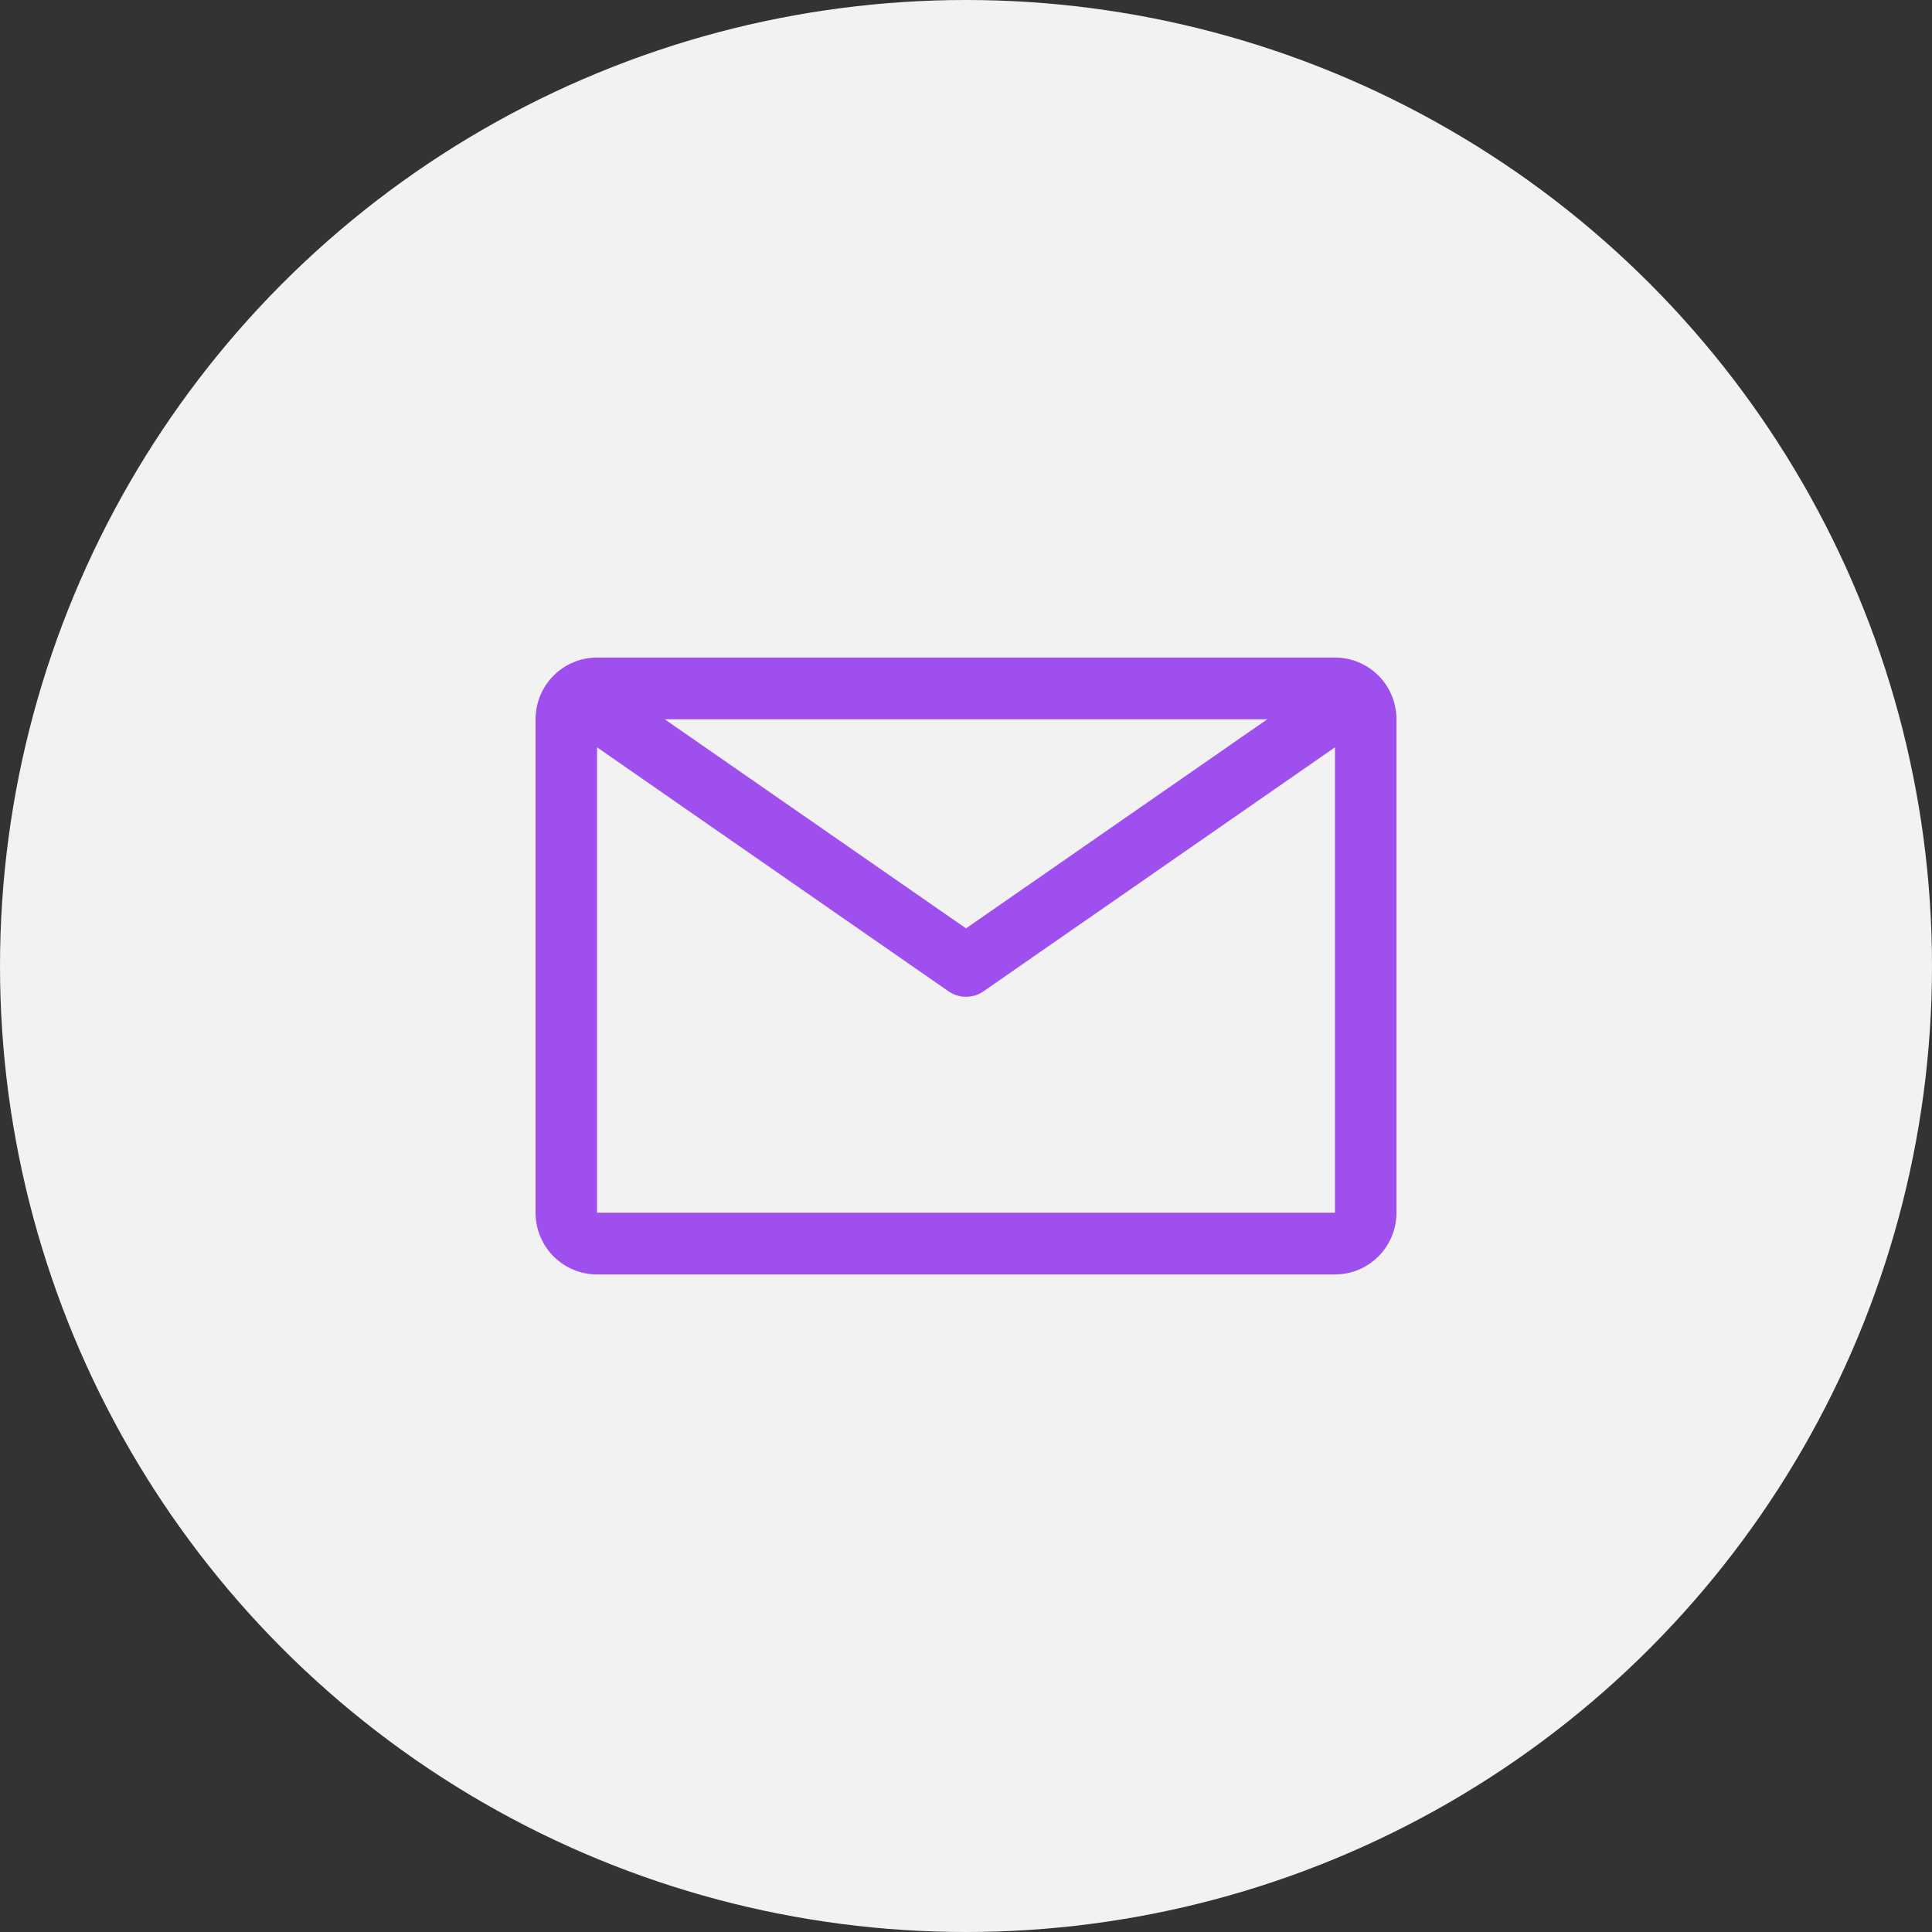 <svg width="160" height="160" viewBox="0 0 160 160" fill="none" xmlns="http://www.w3.org/2000/svg">
<rect x="0" y="0" width="160" height="160" fill="#333333" stroke="none"/>
<circle cx="80" cy="80" r="80" fill="#F2F2F2"/>
<path d="M110.557 54.456H49.444C48.094 54.456 46.798 54.994 45.843 55.952C44.888 56.91 44.352 58.21 44.352 59.565V100.435C44.352 101.79 44.888 103.089 45.843 104.047C46.798 105.006 48.094 105.544 49.444 105.544H110.557C111.908 105.544 113.203 105.006 114.158 104.047C115.113 103.089 115.65 101.79 115.65 100.435V59.565C115.65 58.21 115.113 56.91 114.158 55.952C113.203 54.994 111.908 54.456 110.557 54.456ZM104.955 59.565L80.001 76.884L55.046 59.565H104.955ZM49.444 100.435V61.889L78.549 82.094C78.975 82.391 79.482 82.55 80.001 82.55C80.519 82.55 81.026 82.391 81.452 82.094L110.557 61.889V100.435H49.444Z" fill="#9E4FED"/>
</svg>
